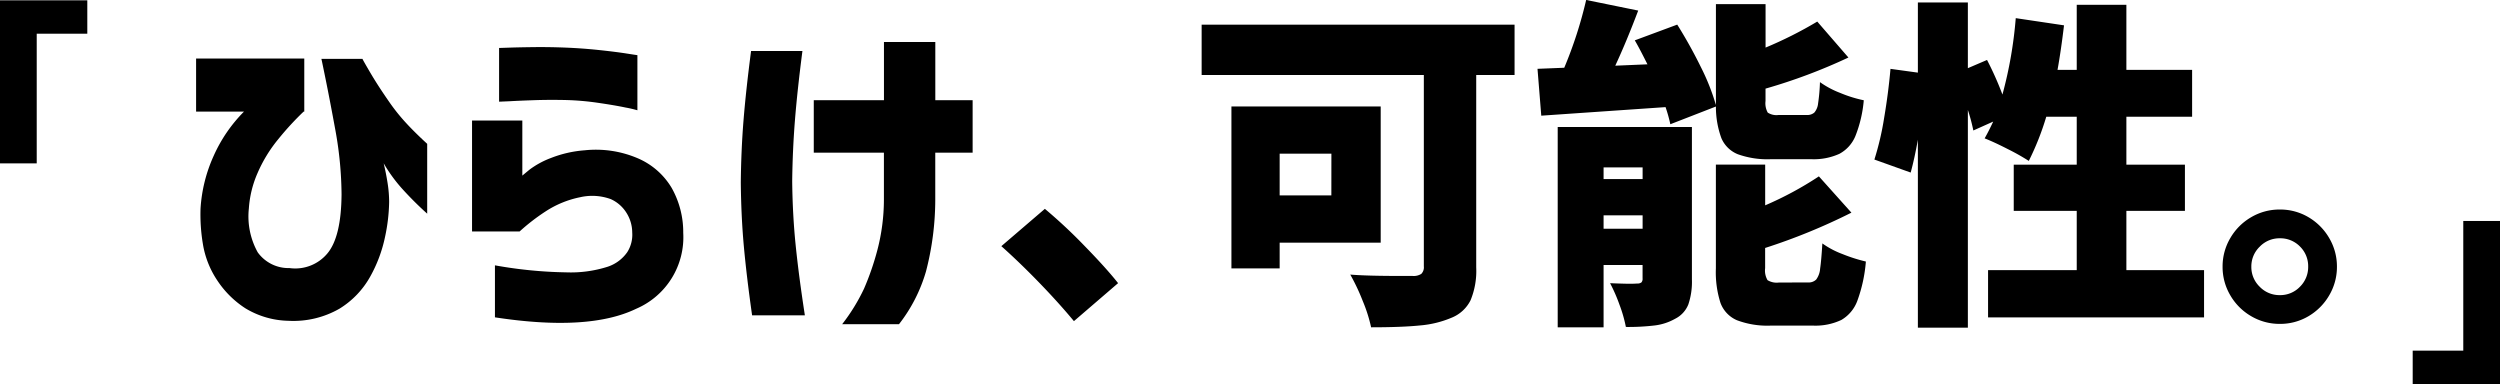 <svg xmlns="http://www.w3.org/2000/svg" width="233.666" height="35.893" viewBox="0 0 233.666 35.893">
  <path id="パス_1834" data-name="パス 1834" d="M1.568-17.152v-4.96H11.68v4.96h-.064a27.343,27.343,0,0,0-2.368,2.576,13.233,13.233,0,0,0-1.936,3.168A9.854,9.854,0,0,0,6.5-8.1,6.915,6.915,0,0,0,7.328-4,3.546,3.546,0,0,0,10.3-2.528a3.909,3.909,0,0,0,3.52-1.344q1.312-1.536,1.344-5.536a34.8,34.8,0,0,0-.56-5.92q-.528-2.88-.912-4.768T13.28-22.08h3.84q.032.1.736,1.3t1.728,2.672a17.946,17.946,0,0,0,1.52,1.92q.816.9,2.064,2.048v6.528a32.047,32.047,0,0,1-2.416-2.416A14.288,14.288,0,0,1,19.1-12.32q.224.928.368,1.856a11.5,11.5,0,0,1,.144,1.76,16.717,16.717,0,0,1-.384,3.264A13.022,13.022,0,0,1,17.84-1.728a8.177,8.177,0,0,1-2.864,2.992A8.636,8.636,0,0,1,10.208,2.4,8.062,8.062,0,0,1,6.176,1.232a8.972,8.972,0,0,1-2.64-2.624,8.572,8.572,0,0,1-1.328-3.36A16.673,16.673,0,0,1,1.984-8.1a13.969,13.969,0,0,1,1.232-4.928,13.862,13.862,0,0,1,2.832-4.128Zm28.32-.928V-23.1l.96-.032q.928-.032,2.352-.048t2.96.048q1.536.064,3.056.224t2.544.32q1.024.16,1.056.16v5.152a10.506,10.506,0,0,0-1.1-.256q-1.072-.224-2.624-.448a24.967,24.967,0,0,0-3.024-.256q-1.536-.032-2.928.016t-2.3.1Q29.92-18.08,29.888-18.08Zm1.92,12.128H27.36V-16.32h4.7v5.152q.032-.032.672-.56a8.078,8.078,0,0,1,2-1.088,10.784,10.784,0,0,1,3.152-.72,9.953,9.953,0,0,1,4.944.736,6.788,6.788,0,0,1,3.184,2.768A8.42,8.42,0,0,1,47.1-5.824a7.275,7.275,0,0,1-4.4,7.1q-4.432,2.144-13.2.8V-2.784a40.922,40.922,0,0,0,6.656.656,11.369,11.369,0,0,0,3.888-.528,3.616,3.616,0,0,0,1.824-1.36,3.031,3.031,0,0,0,.464-1.84,3.468,3.468,0,0,0-.512-1.792,3.335,3.335,0,0,0-1.5-1.328,5.065,5.065,0,0,0-2.848-.176,9.259,9.259,0,0,0-3.264,1.344A18.879,18.879,0,0,0,31.808-5.952ZM53.44-22.816h4.8q-.48,3.712-.7,6.48t-.256,5.68q.032,3.1.32,5.952t.864,6.592H53.536q-.512-3.616-.768-6.416t-.288-6q.032-3.04.256-5.824T53.44-22.816Zm12.416,9.5H59.3v-4.9h6.56v-5.44h4.8v5.44h3.488v4.9H70.656v4.448a26.783,26.783,0,0,1-.864,6.64A14.6,14.6,0,0,1,67.264,2.72H61.952A17.615,17.615,0,0,0,64-.608a25.217,25.217,0,0,0,1.248-3.616,18.757,18.757,0,0,0,.608-4.7ZM83.616,2.432q-1.408-1.7-3.248-3.6T76.832-4.576L80.9-8.064a47.847,47.847,0,0,1,3.7,3.456Q86.656-2.5,87.744-1.12Z" transform="translate(16.76 27.584)"/>
  <path id="パス_1833" data-name="パス 1833" d="M23.4-20.52v3.12H18.672V-5.28H15.24V-20.52Z" transform="translate(-15.24 20.55)"/>
  <path id="パス_1835" data-name="パス 1835" d="M30.656-20.576H27.072V-2.592A7.2,7.2,0,0,1,26.544.48a3.384,3.384,0,0,1-1.776,1.632,9.573,9.573,0,0,1-2.928.72q-1.712.176-4.592.176A14.04,14.04,0,0,0,16.464.544,19.347,19.347,0,0,0,15.3-1.92q1.536.128,4.7.128h1.12a1.329,1.329,0,0,0,.816-.192.861.861,0,0,0,.24-.7V-20.576H1.408v-4.7H30.656ZM18.144-4.9H8.7v2.4H4.192V-17.632H18.144Zm-4.608-8.32H8.7v3.9h4.832Zm31.68-2.752a13.846,13.846,0,0,0-.448-1.6l-11.616.8L32.8-21.152l2.5-.1a39.115,39.115,0,0,0,2.048-6.336l4.864.992q-1.088,2.88-2.144,5.152l3.008-.128q-.768-1.536-1.184-2.24l3.968-1.472a43.845,43.845,0,0,1,2.192,3.936,20.472,20.472,0,0,1,1.424,3.584V-27.2h4.64v4.064a37.525,37.525,0,0,0,4.832-2.432l2.912,3.36A51.687,51.687,0,0,1,54.112-19.3v1.152a1.8,1.8,0,0,0,.208,1.088,1.484,1.484,0,0,0,1.008.224h2.624a1.022,1.022,0,0,0,.72-.224,1.541,1.541,0,0,0,.352-.848,17.127,17.127,0,0,0,.176-2A8.4,8.4,0,0,0,61.088-18.9a11.937,11.937,0,0,0,2.208.688,11.769,11.769,0,0,1-.784,3.344,3.3,3.3,0,0,1-1.5,1.664,5.794,5.794,0,0,1-2.608.5H54.624a8.188,8.188,0,0,1-3.1-.464,2.8,2.8,0,0,1-1.536-1.5,8.456,8.456,0,0,1-.512-2.96Zm2.016,14.5A6.607,6.607,0,0,1,46.9.864a2.555,2.555,0,0,1-1.232,1.344,5.123,5.123,0,0,1-1.888.624,20.851,20.851,0,0,1-2.72.144A12.733,12.733,0,0,0,40.464.9a15.5,15.5,0,0,0-.88-2.016q.736.032,1.424.048t1.1-.016a.627.627,0,0,0,.4-.1.5.5,0,0,0,.112-.384V-2.816H38.976V3.008H34.688v-18.72H47.232Zm10.848.288a1.006,1.006,0,0,0,.768-.272,1.959,1.959,0,0,0,.368-1.024q.112-.752.208-2.352A8.089,8.089,0,0,0,61.3-3.84a14.682,14.682,0,0,0,2.192.7A13.884,13.884,0,0,1,62.7.512,3.442,3.442,0,0,1,61.2,2.32a5.656,5.656,0,0,1-2.672.528h-3.9a8.038,8.038,0,0,1-3.184-.5A2.822,2.822,0,0,1,49.9.72,9.4,9.4,0,0,1,49.472-2.5v-9.7H54.08v3.808A31.893,31.893,0,0,0,59.1-11.1l3.04,3.392a56.362,56.362,0,0,1-8.064,3.3v1.888a1.772,1.772,0,0,0,.224,1.12,1.628,1.628,0,0,0,1.056.224ZM42.624-11.936H38.976v1.088h3.648ZM38.976-6.208h3.648V-7.456H38.976ZM95.1-2.336V2.08H74.912V-2.336H83.2V-7.872H77.312v-4.32H83.2v-4.48H80.352a25.581,25.581,0,0,1-1.632,4.128,20.855,20.855,0,0,0-1.952-1.1q-1.28-.656-2.176-1.008.384-.672.8-1.568l-1.856.832a16.988,16.988,0,0,0-.512-1.92V3.04H68.352V-14.528q-.32,1.792-.672,3.072l-3.392-1.216a26.718,26.718,0,0,0,.912-3.9q.4-2.368.592-4.576l2.56.352v-6.56h4.672v6.144l1.792-.768a29.652,29.652,0,0,1,1.44,3.232A38.945,38.945,0,0,0,77.5-25.888l4.512.672q-.288,2.4-.608,4.16H83.2v-6.08h4.64v6.08h6.144v4.384H87.84v4.48h5.472v4.32H87.84v5.536ZM102.176-8a5.178,5.178,0,0,1,2.688.72A5.392,5.392,0,0,1,106.8-5.328a5.2,5.2,0,0,1,.72,2.672A5.2,5.2,0,0,1,106.8.016a5.392,5.392,0,0,1-1.936,1.952,5.178,5.178,0,0,1-2.688.72,5.2,5.2,0,0,1-2.672-.72A5.353,5.353,0,0,1,97.552.016a5.2,5.2,0,0,1-.72-2.672,5.2,5.2,0,0,1,.72-2.672A5.353,5.353,0,0,1,99.5-7.28,5.2,5.2,0,0,1,102.176-8Zm0,8a2.54,2.54,0,0,0,1.888-.784,2.582,2.582,0,0,0,.768-1.872,2.566,2.566,0,0,0-.768-1.888,2.566,2.566,0,0,0-1.888-.768,2.555,2.555,0,0,0-1.872.784,2.555,2.555,0,0,0-.784,1.872A2.555,2.555,0,0,0,100.3-.784,2.555,2.555,0,0,0,102.176,0Z" transform="translate(110.905 27.584)"/>
  <path id="パス_1836" data-name="パス 1836" d="M.6,2.28V-.84H5.328V-12.96H8.76V2.28Z" transform="translate(224.906 33.613)"/>
</svg>
